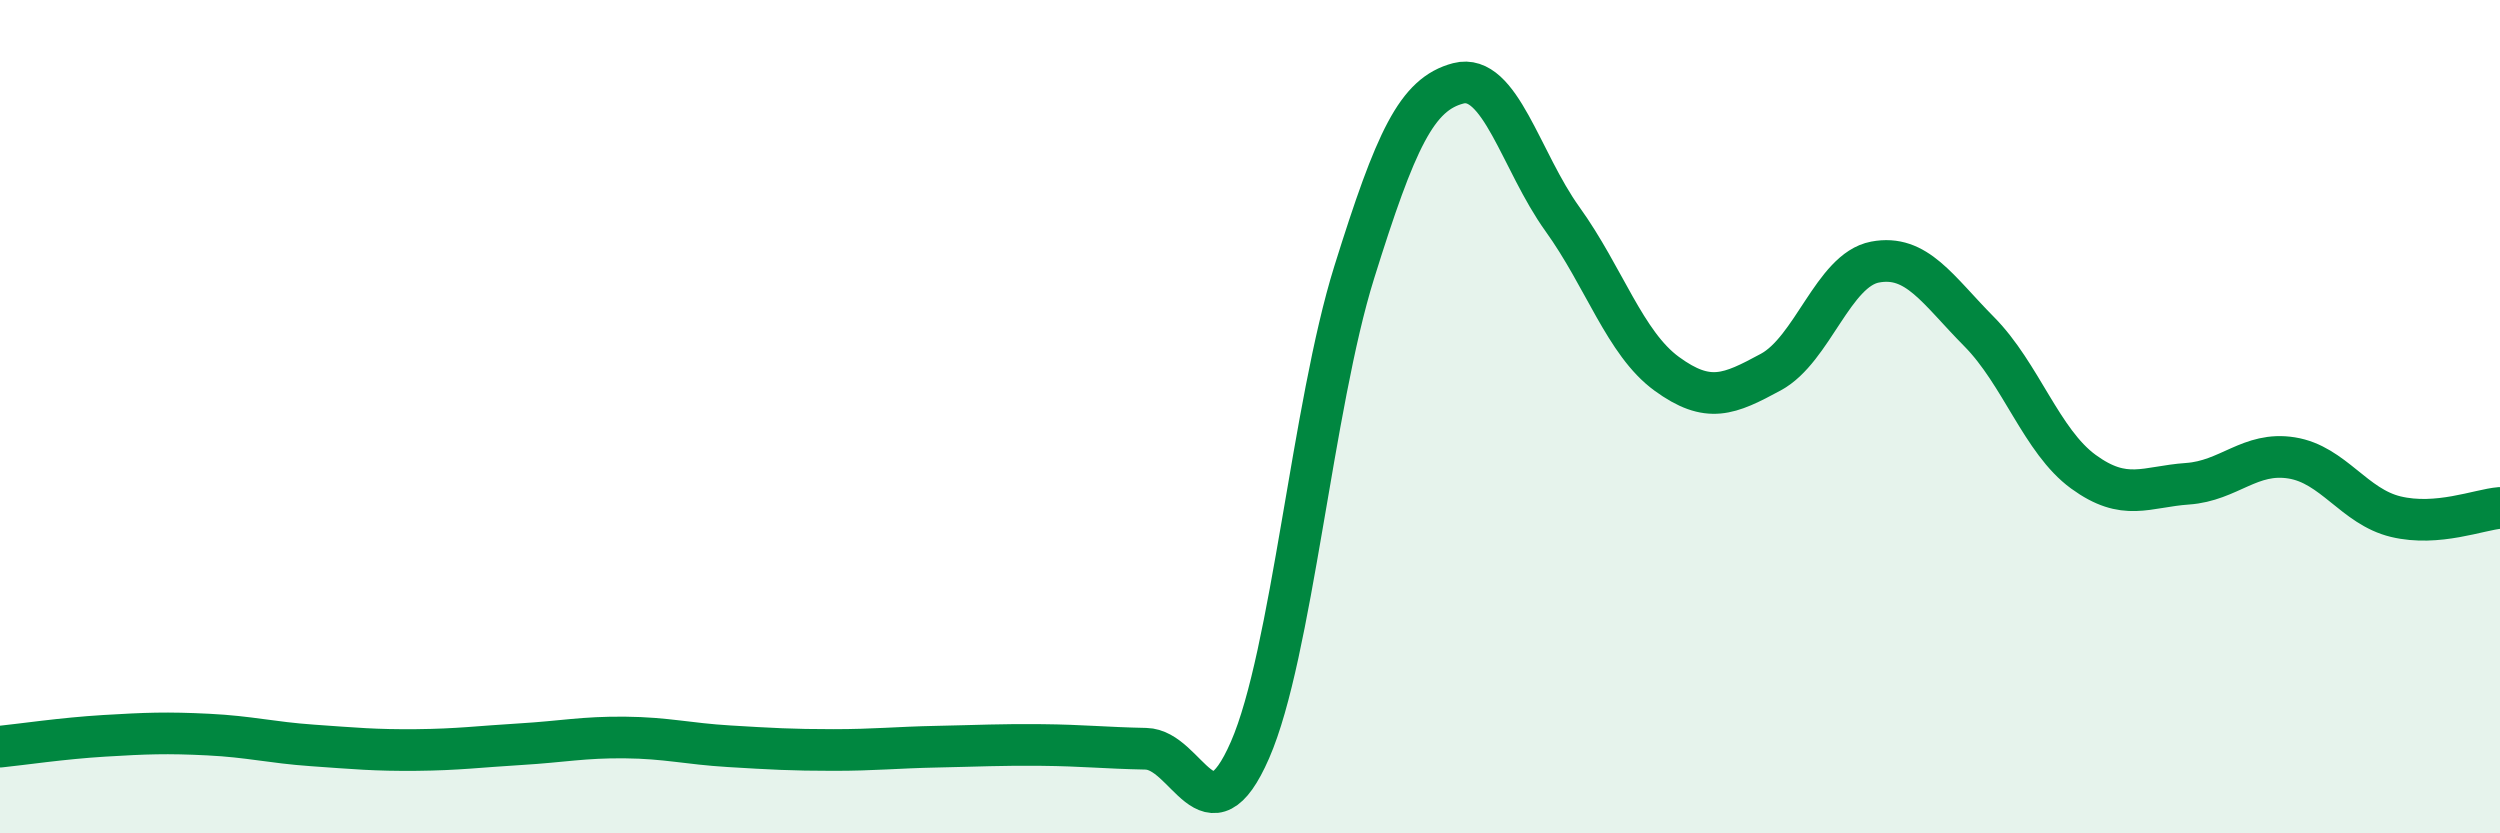 
    <svg width="60" height="20" viewBox="0 0 60 20" xmlns="http://www.w3.org/2000/svg">
      <path
        d="M 0,17.92 C 0.5,17.87 1.5,17.72 2.5,17.66 C 3.5,17.6 4,17.58 5,17.63 C 6,17.68 6.5,17.82 7.5,17.89 C 8.5,17.96 9,18.01 10,18 C 11,17.99 11.5,17.92 12.5,17.86 C 13.5,17.8 14,17.69 15,17.7 C 16,17.71 16.5,17.85 17.5,17.91 C 18.5,17.97 19,18 20,18 C 21,18 21.5,17.94 22.5,17.92 C 23.5,17.9 24,17.87 25,17.88 C 26,17.89 26.5,17.95 27.5,17.97 C 28.5,17.99 29,20.29 30,18 C 31,15.71 31.5,9.74 32.5,6.54 C 33.5,3.34 34,2.26 35,2 C 36,1.74 36.5,3.87 37.5,5.26 C 38.5,6.65 39,8.24 40,8.97 C 41,9.7 41.5,9.47 42.5,8.93 C 43.5,8.39 44,6.48 45,6.29 C 46,6.1 46.5,6.95 47.5,7.96 C 48.5,8.97 49,10.59 50,11.32 C 51,12.05 51.5,11.68 52.5,11.61 C 53.5,11.54 54,10.83 55,10.99 C 56,11.15 56.5,12.16 57.5,12.4 C 58.5,12.64 59.5,12.23 60,12.19L60 20L0 20Z"
        fill="#008740"
        opacity="0.1"
        stroke-linecap="round"
        stroke-linejoin="round"
      />
      <path
        d="M 0,17.92 C 0.5,17.87 1.5,17.72 2.5,17.66 C 3.5,17.6 4,17.58 5,17.63 C 6,17.68 6.5,17.82 7.5,17.89 C 8.5,17.96 9,18.01 10,18 C 11,17.99 11.5,17.92 12.5,17.86 C 13.5,17.8 14,17.69 15,17.7 C 16,17.71 16.5,17.85 17.5,17.91 C 18.5,17.97 19,18 20,18 C 21,18 21.5,17.94 22.5,17.92 C 23.5,17.9 24,17.87 25,17.88 C 26,17.89 26.5,17.95 27.5,17.97 C 28.5,17.99 29,20.29 30,18 C 31,15.71 31.5,9.74 32.5,6.54 C 33.5,3.34 34,2.26 35,2 C 36,1.74 36.5,3.87 37.5,5.26 C 38.5,6.65 39,8.24 40,8.97 C 41,9.7 41.5,9.47 42.5,8.93 C 43.5,8.39 44,6.48 45,6.29 C 46,6.1 46.5,6.95 47.5,7.96 C 48.5,8.97 49,10.59 50,11.32 C 51,12.05 51.5,11.68 52.5,11.61 C 53.5,11.54 54,10.83 55,10.99 C 56,11.15 56.5,12.16 57.5,12.4 C 58.5,12.64 59.5,12.23 60,12.19"
        stroke="#008740"
        stroke-width="1"
        fill="none"
        stroke-linecap="round"
        stroke-linejoin="round"
      />
    </svg>
  
